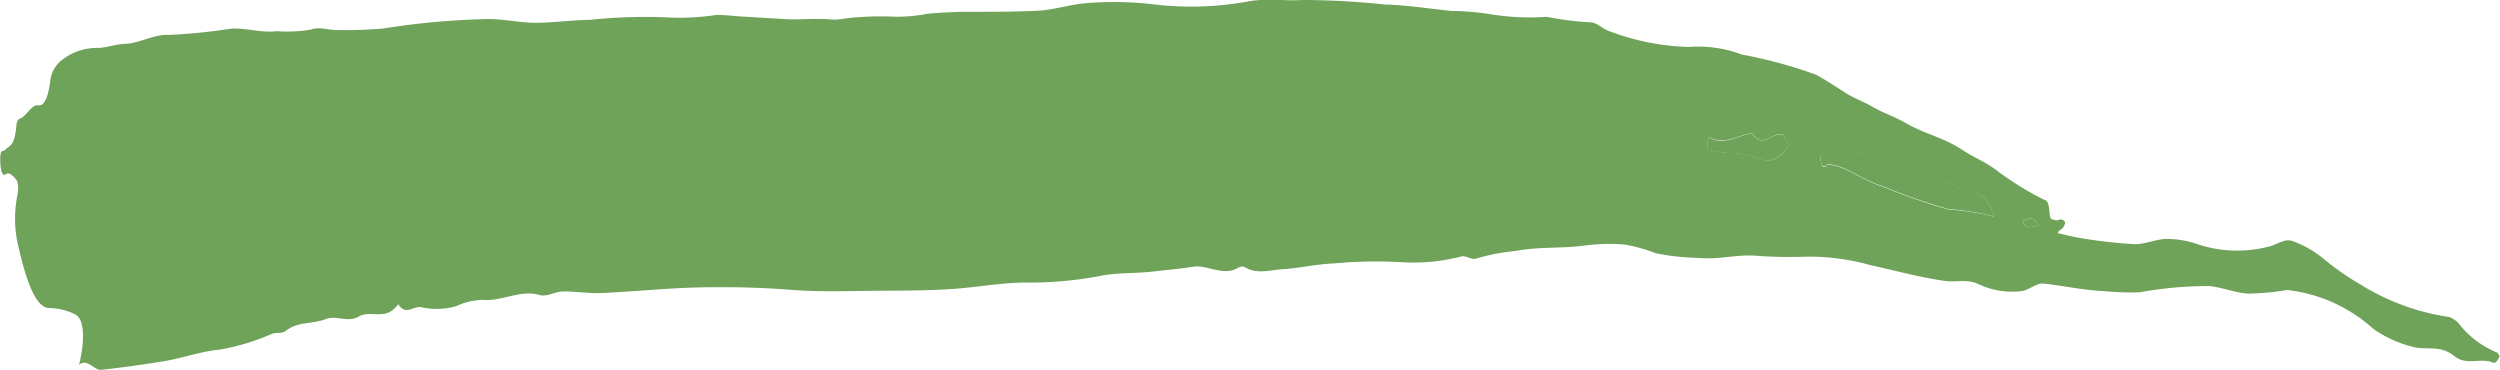 <svg xmlns="http://www.w3.org/2000/svg" width="33.119" height="4.9" viewBox="0 0 33.119 4.9"><g opacity="0.65"><path d="M3328.149,779.973c.084-.339.066-.607-.045-.667a.79.79,0,0,0-.353-.087c-.188-.008-.315-.4-.424-.9a1.583,1.583,0,0,1,0-.567c.036-.184,0-.226-.028-.256s-.077-.083-.121-.05-.072-.04-.073-.193.04-.1.064-.128c.055-.065.125-.036.149-.315.006-.069.027-.094.044-.1.083-.02.157-.192.244-.177.062.01.12-.042.16-.3a.407.407,0,0,1,.176-.315.75.75,0,0,1,.47-.145c.116-.007.233-.051.35-.055.191-.006.38-.129.573-.117a7.814,7.814,0,0,0,.834-.084c.2-.01.4.06.6.034a1.912,1.912,0,0,0,.452-.021c.116-.043.234.009.351.006a5.727,5.727,0,0,0,.613-.021,10.109,10.109,0,0,1,1.382-.125c.2,0,.409.046.614.05.246,0,.491-.036.737-.039a6.827,6.827,0,0,1,1.075-.03,3.316,3.316,0,0,0,.6-.035c.112,0,.225.013.337.021l.575.034c.2.012.4-.014.606.005.111.011.225-.027.336-.028a3.947,3.947,0,0,1,.5-.009,2.009,2.009,0,0,0,.436-.038c.148-.015.3-.02.443-.027.053,0,.107,0,.16,0,.294,0,.588,0,.883-.015.21-.014.419-.084.629-.1a4.568,4.568,0,0,1,.915.02,4.19,4.19,0,0,0,1.253-.047c.23-.036.462,0,.692-.014a10.366,10.366,0,0,1,1.089.06c.3.007.593.057.889.085a3.564,3.564,0,0,1,.528.046,3.212,3.212,0,0,0,.728.032,4.436,4.436,0,0,0,.57.073c.085-.009.176.093.265.119a3.211,3.211,0,0,0,1.049.207,1.63,1.63,0,0,1,.7.1,6.228,6.228,0,0,1,.988.269c.126.072.251.151.376.232s.244.12.365.19c.149.086.3.133.449.22.245.142.493.187.738.349.164.109.331.168.493.3a4.136,4.136,0,0,0,.584.358c.034.018.072,0,.085.181.008.109.043.08.067.092.045.022.091-.044.141.034-.032.117-.07.073-.1.141.108.024.216.054.323.069a6.41,6.41,0,0,0,.7.078c.14,0,.281-.068.421-.07a1.248,1.248,0,0,1,.4.067,1.659,1.659,0,0,0,.973.029c.1-.028.2-.108.3-.065a1.375,1.375,0,0,1,.417.242,3.459,3.459,0,0,0,.474.329,3.041,3.041,0,0,0,1.177.432.319.319,0,0,1,.15.115,1.226,1.226,0,0,0,.483.355c.009,0,.018.023.036.047-.033.083-.063.1-.091.086-.172-.068-.345.05-.517-.09s-.347-.074-.521-.112a1.587,1.587,0,0,1-.542-.241,2.035,2.035,0,0,0-1.143-.517,3.613,3.613,0,0,1-.514.048c-.172-.009-.343-.083-.515-.1a5.056,5.056,0,0,0-.93.083,3.824,3.824,0,0,1-.462-.016c-.266-.011-.532-.069-.8-.1-.1-.013-.2.088-.3.1a1.051,1.051,0,0,1-.573-.095c-.148-.069-.3-.019-.446-.041-.328-.047-.655-.137-.983-.209a3.01,3.01,0,0,0-.845-.112,6.165,6.165,0,0,1-.7-.014c-.243-.012-.485.056-.729.03a3.068,3.068,0,0,1-.567-.061,2.09,2.09,0,0,0-.419-.116,2.531,2.531,0,0,0-.518.013c-.306.042-.613.014-.918.072a2.7,2.7,0,0,0-.52.1c-.065.026-.13-.04-.2-.027a2.5,2.5,0,0,1-.781.077,5.944,5.944,0,0,0-.906.016c-.23.007-.46.064-.69.077-.162.009-.327.071-.49-.026-.039-.023-.082,0-.122.022-.189.088-.377-.057-.566-.029-.174.027-.347.042-.521.062-.246.03-.492.011-.739.065a5.023,5.023,0,0,1-.993.082c-.311.006-.623.064-.934.085-.278.018-.557.022-.835.023-.443,0-.887.023-1.331-.013-.371-.03-.742-.037-1.113-.032-.458.006-.915.056-1.373.076-.169.008-.337-.023-.506-.021-.106,0-.213.076-.318.046-.25-.073-.5.09-.748.065a.894.894,0,0,0-.35.083.932.932,0,0,1-.469.014c-.1-.018-.2.118-.3-.039-.172.235-.353.065-.528.166-.143.081-.292-.025-.436.032-.175.07-.352.023-.526.155-.057.043-.12.016-.18.038a2.948,2.948,0,0,1-.693.21c-.248.023-.494.113-.741.154-.276.045-.552.083-.828.115C3328.351,780.05,3328.256,779.875,3328.149,779.973Zm25.371-1.964c-.075-.223-.162-.306-.256-.312-.051,0-.1.021-.153-.018a1.1,1.1,0,0,0-.41-.2c-.239-.065-.477-.168-.716-.237a1.22,1.22,0,0,0-.583-.1c-.06.013-.12.061-.186.069.009.06.01.08.013.09.031.1.065.016.1.019.238.019.472.223.708.287a7.775,7.775,0,0,0,.879.307A3.1,3.1,0,0,1,3353.521,778.009Zm-2.727-.944c-.031-.1-.062-.148-.1-.151-.125-.009-.25.193-.375-.009,0-.007-.01,0-.015,0-.179.023-.358.154-.539.059-.017-.009-.041-.011-.044.073,0,.1.022.086.039.089a1.654,1.654,0,0,0,.313.04,1.147,1.147,0,0,1,.353.078C3350.551,777.285,3350.669,777.269,3350.793,777.065Zm3.313,1.055c-.068-.1-.136-.125-.205-.041C3353.968,778.208,3354.038,778.116,3354.106,778.121Z" transform="translate(-3327.102 -775.138)" fill="#227102" fill-rule="evenodd"/><path d="M3559.753,794.648a3.1,3.1,0,0,0-.607-.1,7.765,7.765,0,0,1-.878-.307c-.237-.063-.47-.268-.708-.287-.032,0-.066.076-.1-.019,0-.011,0-.031-.014-.09.066-.008.126-.056.186-.069a1.22,1.22,0,0,1,.582.1c.239.069.477.172.717.237a1.1,1.1,0,0,1,.41.2c.049.039.1.015.153.018C3559.591,794.342,3559.678,794.426,3559.753,794.648Z" transform="translate(-3533.334 -791.778)" fill="#227102" fill-rule="evenodd"/><path d="M3652.28,800.778c-.125.2-.243.22-.37.182a1.144,1.144,0,0,0-.353-.078,1.659,1.659,0,0,1-.313-.04c-.016,0-.042.011-.039-.089,0-.084.026-.082.044-.073.18.1.359-.036.539-.059.005,0,.011-.01.015,0,.125.2.25,0,.375.009C3652.218,800.63,3652.249,800.673,3652.28,800.778Z" transform="translate(-3628.588 -798.851)" fill="#227102" fill-rule="evenodd"/><path d="M3537.519,792.586c-.068,0-.138.087-.205-.041C3537.382,792.461,3537.451,792.486,3537.519,792.586Z" transform="translate(-3510.514 -789.604)" fill="#227102" fill-rule="evenodd"/></g></svg>